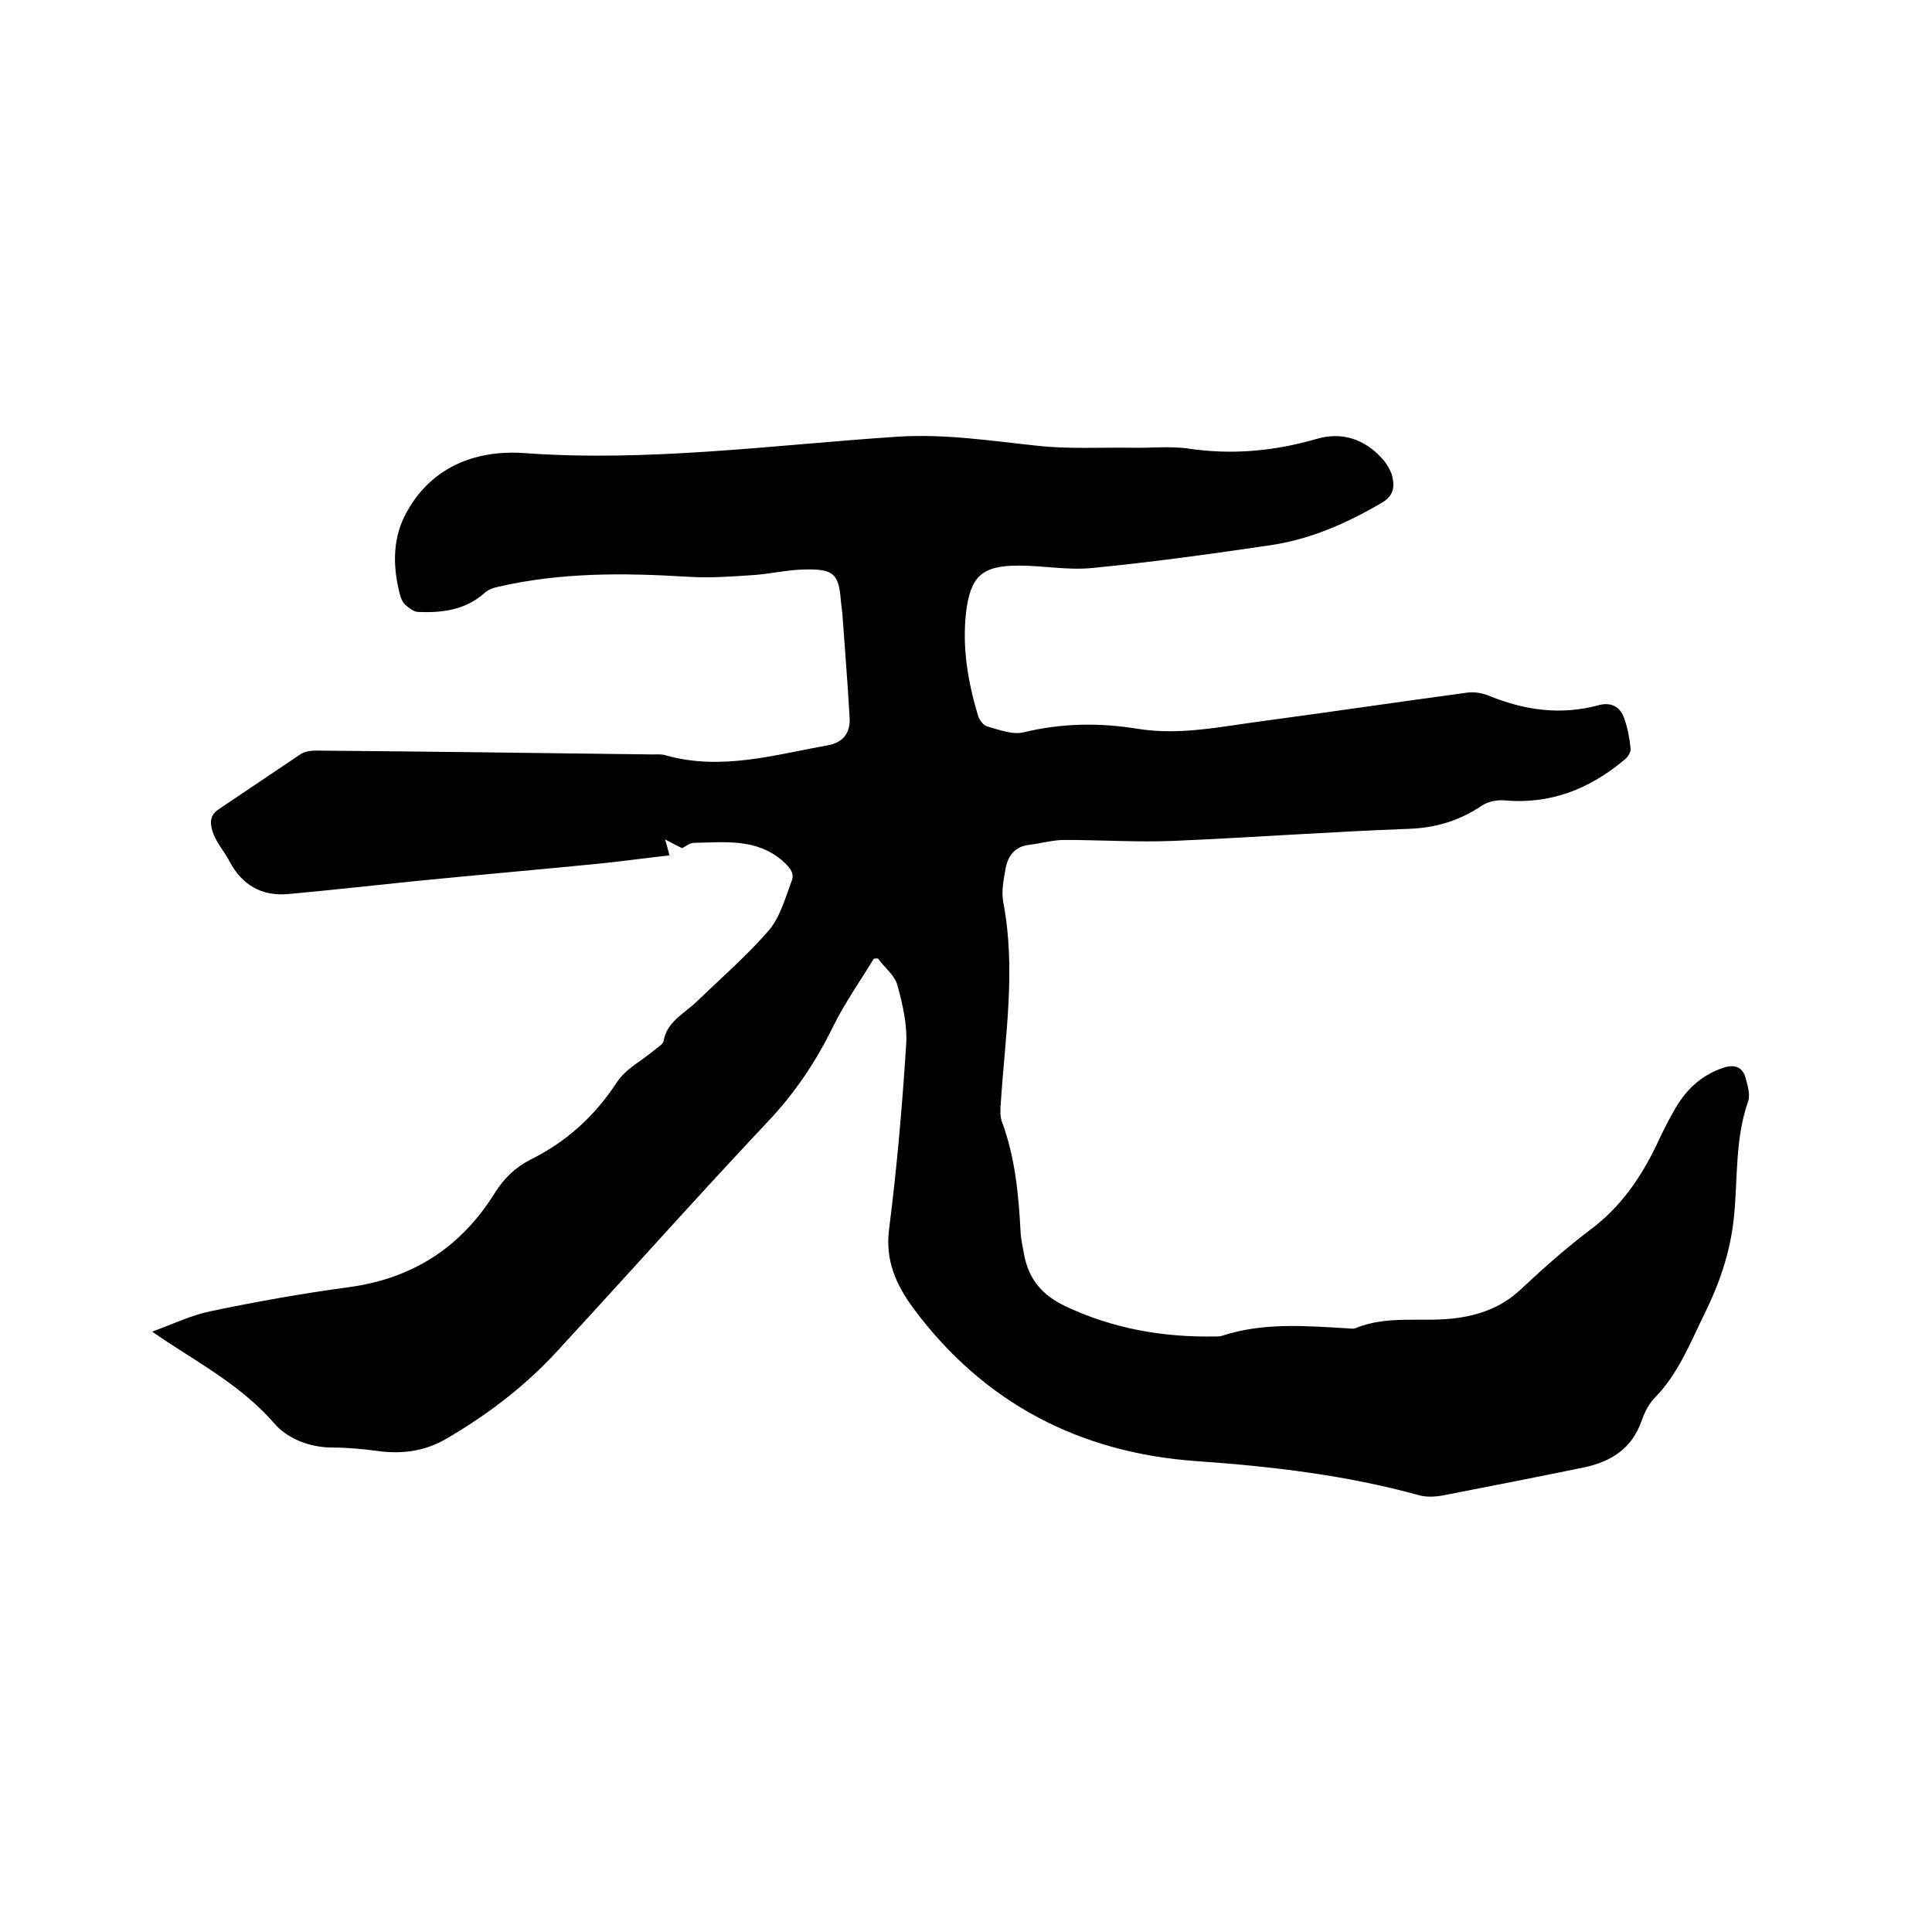<svg enable-background="new 0 0 400 400" viewBox="0 0 400 400" xmlns="http://www.w3.org/2000/svg"><path d="m180.9 198.5c-2.8 4.6-5.9 9-8.3 13.8-3.6 7.4-8 14-13.7 20-14.7 15.6-29 31.7-43.6 47.5-6.7 7.3-14.5 13.2-23.1 18.2-4.4 2.5-9.1 3.1-14.1 2.4-3-.4-6.1-.7-9.2-.7-4.9 0-9.5-1.9-12.2-5.1-6.3-7.2-14.3-11.7-22.1-16.8-.8-.5-1.6-1.1-3.1-2.1 4.4-1.6 8.1-3.4 12-4.2 9.5-2 19.1-3.7 28.7-5 13.3-1.8 23.3-8.3 30.3-19.6 1.9-3 4.2-5.2 7.3-6.8 7.5-3.7 13.3-9 17.9-16 1.8-2.8 5.2-4.5 7.8-6.7.7-.6 1.8-1.2 1.9-1.9.7-4 4.2-5.6 6.7-8 5.1-4.9 10.5-9.6 15.1-14.9 2.3-2.7 3.4-6.7 4.7-10.2.7-1.7-.5-2.9-1.9-4.2-5.5-4.7-12-3.8-18.4-3.7-.8 0-1.7.8-2.4 1.1-1-.5-2-1-3.5-1.8.4 1.3.6 2.1.9 3.3-4.5.5-9 1.1-13.5 1.6-12.9 1.3-25.9 2.4-38.9 3.7-8.8.9-17.7 1.9-26.5 2.7-5.6.5-9.6-1.9-12.2-6.8-1-1.9-2.5-3.6-3.3-5.6-.6-1.7-1.1-3.7 1-5.1 5.7-3.8 11.4-7.7 17.1-11.5.8-.5 2-.7 3-.7 23.3.2 46.6.5 69.8.8 1 0 1.9-.1 2.8.2 11.4 3.2 22.4-.1 33.5-2.1 3.3-.6 4.7-2.7 4.5-5.8-.4-7.2-1-14.3-1.5-21.5-.1-.8-.2-1.7-.3-2.5-.4-5.5-1.4-6.7-7.1-6.6-3.9 0-7.7 1-11.6 1.2-4.4.3-8.8.6-13.2.3-13.1-.8-26.2-.9-39.1 2.1-1 .2-2.1.6-2.8 1.3-4 3.5-8.7 4.1-13.7 3.9-.9 0-1.9-.8-2.6-1.4-.6-.5-1-1.4-1.2-2.2-1.4-5.4-1.6-11 .9-16.1 5-10.1 14.5-13.9 24.7-13.2 26 1.9 51.8-1.7 77.6-3.4 9.9-.6 19.3.9 28.9 1.9 6.4.7 12.9.3 19.3.4 4 .1 8.1-.4 12 .2 9 1.3 17.6.5 26.3-2 5.3-1.6 10.1 0 13.8 4.2.8.9 1.5 2.1 1.9 3.3.6 2.4.4 4.3-2.3 5.8-7.2 4.2-14.7 7.5-23 8.7-12.2 1.8-24.5 3.5-36.8 4.7-5 .5-10.1-.5-15.2-.5-7.6 0-10 2.2-10.9 9.8-.8 7.3.4 14.3 2.5 21.3.3.9 1.1 2 1.9 2.2 2.5.7 5.3 1.8 7.6 1.2 7.9-1.9 15.7-2 23.6-.7 8.8 1.4 17.3-.5 25.8-1.6 14.1-1.9 28.3-4 42.4-5.9 1.5-.2 3.2.1 4.6.7 7.4 3 14.8 4 22.6 1.9 2.5-.7 4.5.3 5.3 2.8.7 2 1.1 4.1 1.3 6.2.1.8-.7 1.9-1.4 2.4-7.2 6-15.3 9.2-24.9 8.3-1.5-.1-3.3.3-4.5 1.1-4.6 3.1-9.5 4.6-15.1 4.8-16.3.6-32.5 1.8-48.8 2.5-7.5.3-15-.2-22.5-.2-2.4 0-4.8.7-7.2 1-3 .3-4.5 2.2-5 4.9-.4 2.3-.9 4.7-.5 6.9 2.7 14 .4 27.8-.5 41.7-.1 1.3-.2 2.8.3 4 2.7 7.4 3.4 15 3.8 22.7.1 1.7.5 3.3.8 5 1 4.9 3.8 8.1 8.4 10.3 9.9 4.7 20.3 6.5 31.1 6.3.5 0 1.1 0 1.6-.2 8.4-2.7 16.9-2 25.5-1.5.6 0 1.3.2 1.9 0 6.5-2.7 13.4-1.3 20.1-2 5.3-.6 10-2.2 14-5.9 4.7-4.4 9.5-8.7 14.7-12.6 6.1-4.6 10.2-10.5 13.5-17.3 1.1-2.4 2.3-4.8 3.6-7.1 2.3-4.2 5.5-7.4 10.2-9 2.6-.9 4.2-.1 4.8 2.4.4 1.5.9 3.3.4 4.6-2.7 7.8-2.1 15.9-2.9 23.8-.7 7.1-2.9 13.6-6 19.9-3 6.1-5.5 12.6-10.4 17.6-1.2 1.2-2.1 3-2.7 4.7-2 5.8-6.3 8.5-11.9 9.7-9.7 2-19.5 3.9-29.2 5.8-1.6.3-3.4.4-4.9 0-15.2-4.2-30.6-6-46.3-7.1-23.9-1.7-43.8-11.9-58.4-31.5-3.7-5-6-10.1-5.1-16.7 1.6-12.6 2.7-25.3 3.5-37.9.3-4.1-.7-8.4-1.8-12.4-.5-2-2.6-3.6-3.9-5.4 0-.2-.5-.2-1-.1z"/></svg>